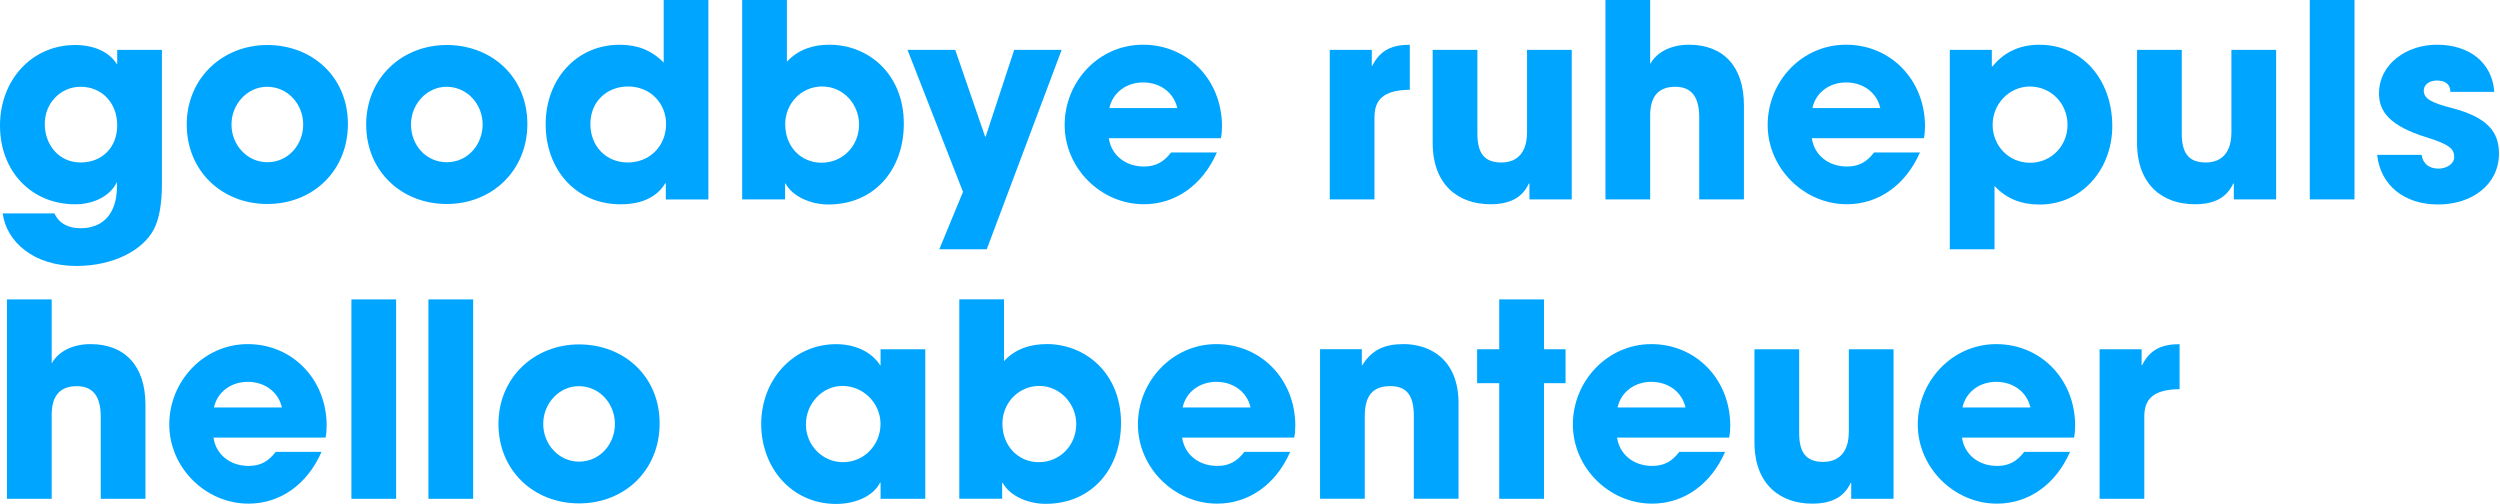 <svg width="501" height="101" viewBox="0 0 501 101" fill="none" xmlns="http://www.w3.org/2000/svg">
<path d="M23.49 12.8H23.38C21.92 10.479 18.95 9.02 15.06 9.02C6.43 9.02 0 15.979 0 25.169C0 34.359 6.32 40.94 15.07 40.94C18.74 40.94 22.09 39.319 23.44 36.459V37.319C23.44 42.77 20.69 45.739 16.15 45.739C13.94 45.739 11.94 44.98 10.91 42.77H0.54C1.3 48.489 6.8 53.3 15.28 53.3C22.79 53.3 28.67 50.109 30.83 45.959C31.91 43.91 32.45 40.83 32.45 36.779V9.99H23.49V12.8ZM16.15 32.559C11.83 32.559 8.97 29.049 8.97 24.84C8.97 20.63 12.16 17.39 16.15 17.39C20.52 17.39 23.49 20.739 23.49 25.11C23.49 29.48 20.52 32.559 16.15 32.559Z" fill="#00A5FF"/>
<path d="M53.572 9.02C44.612 9.02 37.422 15.659 37.422 24.95C37.422 34.239 44.442 40.88 53.572 40.88C62.702 40.88 69.722 34.239 69.722 24.84C69.722 15.44 62.592 9.02 53.572 9.02ZM53.572 32.51C49.522 32.51 46.392 29.049 46.392 24.95C46.392 20.849 49.582 17.39 53.522 17.39C57.732 17.39 60.762 20.95 60.762 24.95C60.762 28.95 57.792 32.51 53.582 32.51H53.572Z" fill="#00A5FF"/>
<path d="M89.533 40.88C98.553 40.88 105.683 34.239 105.683 24.84C105.683 15.44 98.553 9.02 89.533 9.02C80.513 9.02 73.383 15.659 73.383 24.95C73.383 34.239 80.403 40.88 89.533 40.88ZM89.483 17.39C93.693 17.39 96.723 20.95 96.723 24.95C96.723 28.95 93.753 32.51 89.543 32.51C85.333 32.51 82.363 29.049 82.363 24.95C82.363 20.849 85.553 17.39 89.493 17.39H89.483Z" fill="#00A5FF"/>
<path d="M133.002 12.53C130.462 9.99 127.652 8.97 124.202 8.97C115.452 8.97 109.352 15.94 109.352 24.9C109.352 33.86 115.292 40.94 124.362 40.94C128.632 40.94 131.652 39.48 133.322 36.73H133.432V39.97H141.962V0H133.002V12.53ZM125.822 32.56C121.502 32.56 118.312 29.37 118.312 24.84C118.312 20.31 121.662 17.33 125.872 17.33C130.302 17.33 133.482 20.68 133.482 24.84C133.482 29.27 130.192 32.56 125.812 32.56H125.822Z" fill="#00A5FF"/>
<path d="M157.304 36.77H157.414C158.764 39.31 162.384 40.98 166.004 40.98C175.234 40.98 181.124 34.01 181.124 24.78C181.124 14.79 173.994 8.96 166.224 8.96C163.094 8.96 160.064 9.82 157.694 12.36V0H148.734V39.96H157.324V36.77H157.304ZM164.754 17.33C169.074 17.33 172.154 20.95 172.154 24.94C172.154 29.26 168.864 32.61 164.644 32.61C160.424 32.61 157.354 29.32 157.354 24.89C157.354 20.73 160.594 17.33 164.754 17.33Z" fill="#00A5FF"/>
<path d="M197.747 49.95L212.757 9.99H203.247L197.527 27.38H197.417L191.427 9.99H181.867L192.987 38.45L188.237 49.95H197.747Z" fill="#00A5FF"/>
<path d="M229.229 40.93C235.549 40.93 240.999 37.1 243.859 30.56H234.679C233.219 32.45 231.659 33.37 229.229 33.37C225.559 33.37 222.699 31.1 222.209 27.7H244.669C244.829 26.89 244.889 26.19 244.889 25.32C244.889 16.03 238.029 8.96 229.069 8.96C220.109 8.96 213.359 16.41 213.359 25.05C213.359 33.69 220.599 40.93 229.239 40.93H229.229ZM229.069 16.52C232.529 16.52 235.229 18.57 235.929 21.65H222.319C223.019 18.46 225.829 16.52 229.069 16.52Z" fill="#00A5FF"/>
<path d="M275.454 23.44C275.454 20.04 277.184 18.04 282.524 17.99V8.97C279.064 8.97 276.584 10 275.014 13.18H274.904V9.99H266.484V39.96H275.444V23.44H275.454Z" fill="#00A5FF"/>
<path d="M306.009 26.62C306.009 30.29 304.279 32.56 300.879 32.56C297.479 32.56 296.069 30.72 296.069 26.78V9.99H287.109V28.62C287.109 37.15 292.349 40.93 298.669 40.93C302.719 40.93 305.099 39.53 306.389 36.77H306.499V39.96H314.979V9.99H306.019V26.62H306.009Z" fill="#00A5FF"/>
<path d="M338.474 8.96C334.914 8.96 331.994 10.42 330.694 12.85V0H321.734V39.96H330.694V23.11C330.694 19.38 332.314 17.39 335.714 17.39C339.114 17.39 340.524 19.6 340.524 23.49V39.96H349.484V21.11C349.484 13.28 345.324 8.96 338.464 8.96H338.474Z" fill="#00A5FF"/>
<path d="M375.562 30.56C374.102 32.45 372.542 33.37 370.112 33.37C366.442 33.37 363.582 31.1 363.092 27.7H385.552C385.712 26.89 385.772 26.19 385.772 25.32C385.772 16.03 378.912 8.96 369.952 8.96C360.992 8.96 354.242 16.41 354.242 25.05C354.242 33.69 361.482 40.93 370.122 40.93C376.442 40.93 381.892 37.1 384.752 30.56H375.572H375.562ZM369.952 16.52C373.412 16.52 376.112 18.57 376.812 21.65H363.202C363.902 18.46 366.712 16.52 369.952 16.52Z" fill="#00A5FF"/>
<path d="M408.722 8.96C404.992 8.96 401.702 10.31 399.322 13.28H399.162V9.99H390.742V49.95H399.702V37.26C402.132 39.91 405.212 40.99 408.722 40.99C417.312 40.99 423.302 33.81 423.302 25.28C423.302 15.94 417.252 8.97 408.722 8.97V8.96ZM406.832 32.62C402.562 32.62 399.322 29.22 399.322 25.01C399.322 20.8 402.672 17.34 406.772 17.34C411.092 17.34 414.332 20.8 414.332 25.01C414.332 29.22 411.092 32.62 406.822 32.62H406.832Z" fill="#00A5FF"/>
<path d="M447.166 26.62C447.166 30.29 445.436 32.56 442.036 32.56C438.636 32.56 437.226 30.72 437.226 26.78V9.99H428.266V28.62C428.266 37.15 433.506 40.93 439.826 40.93C443.876 40.93 446.256 39.53 447.546 36.77H447.656V39.96H456.136V9.99H447.176V26.62H447.166Z" fill="#00A5FF"/>
<path d="M471.843 0H462.883V39.96H471.843V0Z" fill="#00A5FF"/>
<path d="M491.343 21.65C487.183 20.57 485.723 19.76 485.723 18.14C485.723 17.01 486.803 16.14 488.313 16.14C489.823 16.14 491.013 16.68 491.063 18.41H499.863C499.433 12.52 494.843 8.96 488.363 8.96C482.313 8.96 476.753 12.79 476.753 18.73C476.753 22.24 478.753 25.21 486.313 27.53C490.793 28.93 491.823 29.8 491.823 31.47C491.823 32.87 490.253 33.79 488.693 33.79C486.913 33.79 485.563 32.93 485.293 31.04H476.383C477.033 37.14 481.833 40.98 488.583 40.98C495.333 40.98 500.793 37.04 500.793 30.77C500.793 26.39 498.473 23.53 491.343 21.64V21.65Z" fill="#00A5FF"/>
<path d="M18.138 68.96C14.578 68.96 11.658 70.42 10.358 72.85V60H1.398V99.96H10.358V83.11C10.358 79.38 11.978 77.39 15.378 77.39C18.778 77.39 20.188 79.6 20.188 83.49V99.96H29.148V81.11C29.148 73.28 24.988 68.96 18.128 68.96H18.138Z" fill="#00A5FF"/>
<path d="M49.632 68.96C40.832 68.96 33.922 76.41 33.922 85.05C33.922 93.69 41.162 100.93 49.802 100.93C56.122 100.93 61.572 97.1 64.432 90.56H55.252C53.792 92.45 52.232 93.37 49.802 93.37C46.132 93.37 43.272 91.1 42.782 87.7H65.242C65.402 86.89 65.462 86.19 65.462 85.32C65.462 76.03 58.602 68.96 49.642 68.96H49.632ZM42.882 81.65C43.582 78.46 46.392 76.52 49.632 76.52C53.092 76.52 55.792 78.57 56.492 81.65H42.882Z" fill="#00A5FF"/>
<path d="M79.382 60H70.422V99.96H79.382V60Z" fill="#00A5FF"/>
<path d="M94.819 60H85.859V99.96H94.819V60Z" fill="#00A5FF"/>
<path d="M116.041 69.019C107.081 69.019 99.891 75.659 99.891 84.95C99.891 94.24 106.911 100.88 116.041 100.88C125.171 100.88 132.191 94.24 132.191 84.84C132.191 75.439 125.061 69.019 116.041 69.019ZM116.041 92.51C111.991 92.51 108.861 89.049 108.861 84.95C108.861 80.85 112.051 77.389 115.991 77.389C120.201 77.389 123.231 80.95 123.231 84.95C123.231 88.95 120.261 92.51 116.051 92.51H116.041Z" fill="#00A5FF"/>
<path d="M176.467 73.18H176.357C174.627 70.43 171.227 68.97 167.557 68.97C158.967 68.97 152.547 76.1 152.547 84.95C152.547 93.8 158.707 100.99 167.557 100.99C171.497 100.99 175.067 99.37 176.357 96.72H176.467V99.96H185.427V69.99H176.467V73.18ZM168.957 92.62C164.797 92.62 161.507 89.22 161.507 85.06C161.507 80.9 164.747 77.34 168.847 77.34C172.947 77.34 176.457 80.74 176.457 84.95C176.457 89.16 173.167 92.62 168.947 92.62H168.957Z" fill="#00A5FF"/>
<path d="M209.732 68.96C206.602 68.96 203.572 69.82 201.202 72.36V59.99H192.242V99.95H200.832V96.76H200.942C202.292 99.3 205.912 100.97 209.532 100.97C218.762 100.97 224.652 94 224.652 84.77C224.652 74.78 217.522 68.95 209.752 68.95L209.732 68.96ZM208.172 92.62C204.012 92.62 200.882 89.33 200.882 84.9C200.882 80.74 204.122 77.34 208.282 77.34C212.442 77.34 215.682 80.96 215.682 84.95C215.682 89.27 212.392 92.62 208.172 92.62Z" fill="#00A5FF"/>
<path d="M243.749 68.96C234.949 68.96 228.039 76.41 228.039 85.05C228.039 93.69 235.279 100.93 243.919 100.93C250.239 100.93 255.689 97.1 258.549 90.56H249.369C247.909 92.45 246.349 93.37 243.919 93.37C240.249 93.37 237.389 91.1 236.899 87.7H259.359C259.519 86.89 259.579 86.19 259.579 85.32C259.579 76.03 252.719 68.96 243.759 68.96H243.749ZM236.999 81.65C237.699 78.46 240.509 76.52 243.749 76.52C247.209 76.52 249.909 78.57 250.609 81.65H236.999Z" fill="#00A5FF"/>
<path d="M281.169 68.96C277.549 68.96 274.909 70.09 273.019 73.17H272.909V69.98H264.539V99.95H273.499V83.43C273.499 79.38 275.009 77.38 278.629 77.38C281.919 77.38 283.329 79.27 283.329 83.32V99.95H292.289V80.83C292.289 71.97 286.569 68.95 281.169 68.95V68.96Z" fill="#00A5FF"/>
<path d="M309.416 60H300.446V69.99H296.016V76.79H300.446V99.96H309.416V76.79H313.736V69.99H309.416V60Z" fill="#00A5FF"/>
<path d="M330.913 68.96C322.113 68.96 315.203 76.41 315.203 85.05C315.203 93.69 322.443 100.93 331.083 100.93C337.403 100.93 342.853 97.1 345.713 90.56H336.533C335.073 92.45 333.513 93.37 331.083 93.37C327.413 93.37 324.553 91.1 324.063 87.7H346.523C346.683 86.89 346.743 86.19 346.743 85.32C346.743 76.03 339.883 68.96 330.923 68.96H330.913ZM324.163 81.65C324.863 78.46 327.673 76.52 330.913 76.52C334.373 76.52 337.073 78.57 337.773 81.65H324.163Z" fill="#00A5FF"/>
<path d="M370.494 86.62C370.494 90.29 368.764 92.56 365.364 92.56C361.964 92.56 360.554 90.72 360.554 86.78V69.99H351.594V88.62C351.594 97.15 356.834 100.93 363.154 100.93C367.204 100.93 369.584 99.53 370.874 96.77H370.984V99.96H379.464V69.99H370.504V86.62H370.494Z" fill="#00A5FF"/>
<path d="M400.03 68.96C391.23 68.96 384.32 76.41 384.32 85.05C384.32 93.69 391.56 100.93 400.2 100.93C406.52 100.93 411.97 97.1 414.83 90.56H405.65C404.19 92.45 402.63 93.37 400.2 93.37C396.53 93.37 393.67 91.1 393.18 87.7H415.64C415.8 86.89 415.86 86.19 415.86 85.32C415.86 76.03 409 68.96 400.04 68.96H400.03ZM393.28 81.65C393.98 78.46 396.79 76.52 400.03 76.52C403.49 76.52 406.19 78.57 406.89 81.65H393.28Z" fill="#00A5FF"/>
<path d="M429.288 73.18H429.178V69.99H420.758V99.96H429.718V83.44C429.718 80.04 431.448 78.04 436.788 77.99V68.97C433.328 68.97 430.848 70 429.278 73.18H429.288Z" fill="#00A5FF"/>
</svg>
